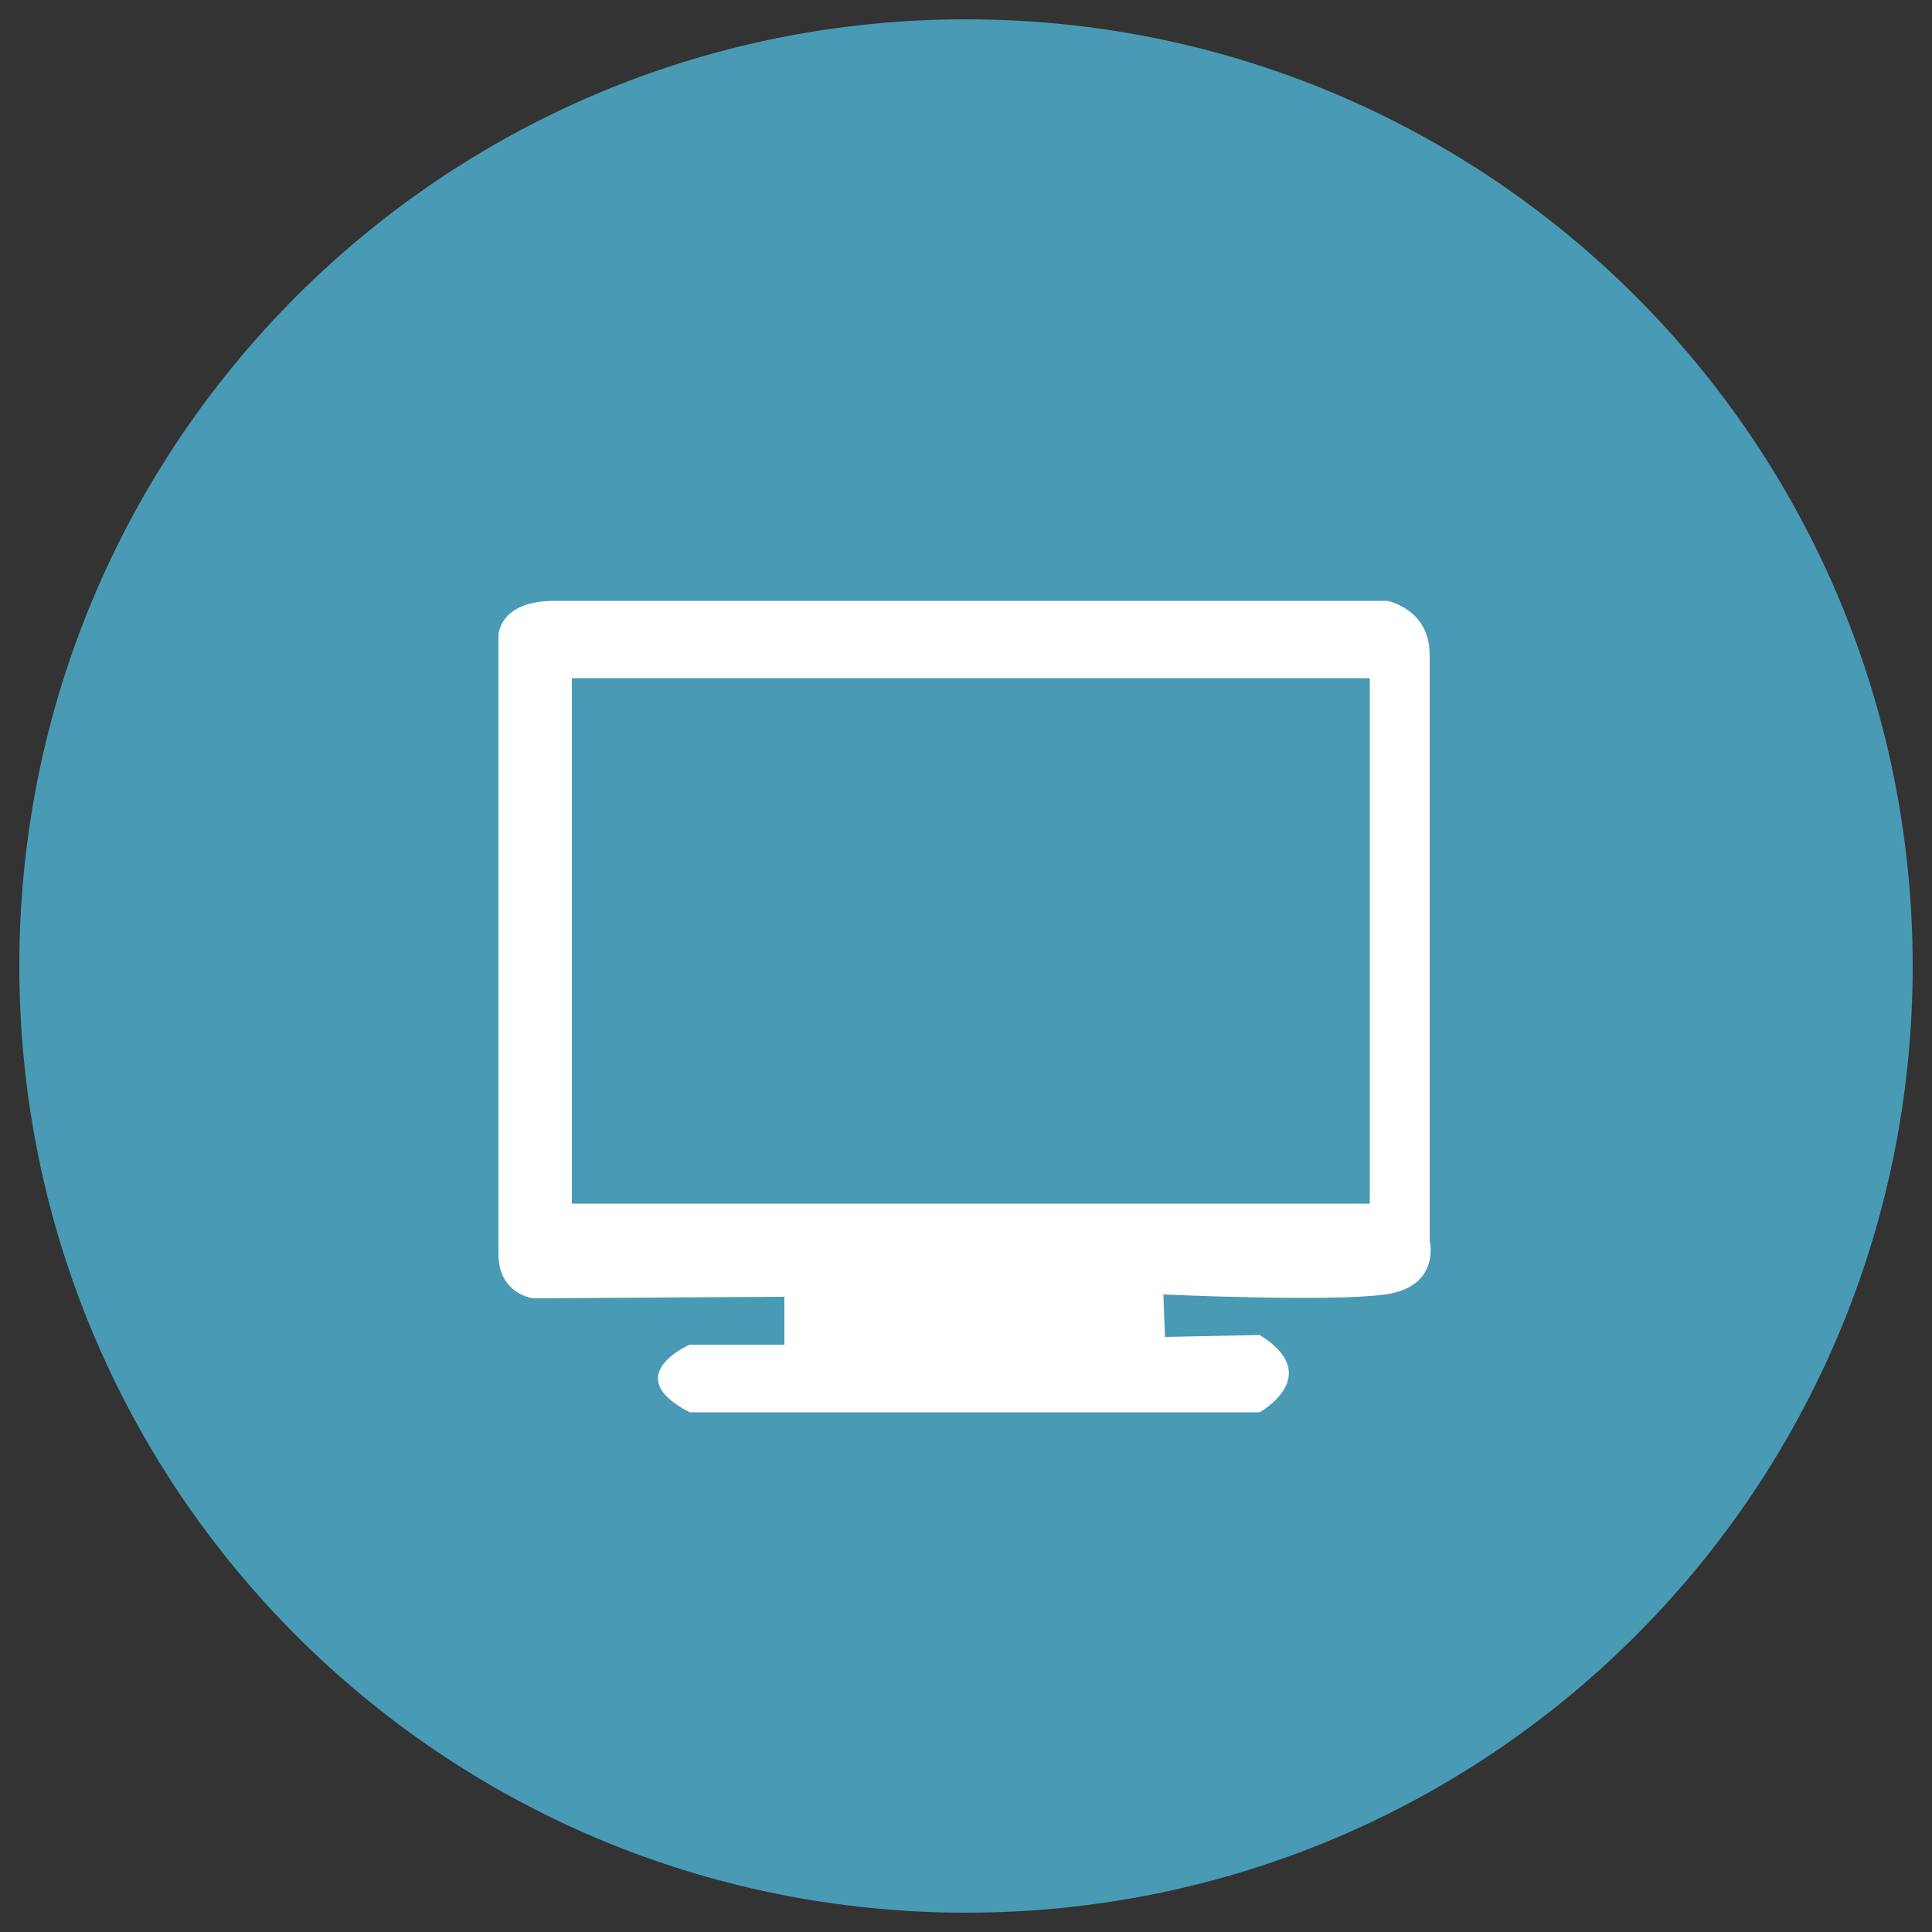 <?xml version="1.0" encoding="utf-8"?>
<!-- Generator: Adobe Illustrator 18.1.1, SVG Export Plug-In . SVG Version: 6.00 Build 0)  -->
<!DOCTYPE svg PUBLIC "-//W3C//DTD SVG 1.1//EN" "http://www.w3.org/Graphics/SVG/1.1/DTD/svg11.dtd">
<svg version="1.1" id="Layer_1" xmlns="http://www.w3.org/2000/svg" xmlns:xlink="http://www.w3.org/1999/xlink" x="0px" y="0px"
	 viewBox="0 0 100 100" enable-background="new 0 0 100 100" xml:space="preserve">
<rect x="0" y="0" width="100" height="100" fill="#333333" stroke="none"/>
<rect x="-73.3" y="-71.2" fill="none" width="246.6" height="242.4"/>
<g>
	<path fill="#499AB5" d="M99,50c0,27.1-21.9,49-49,49C22.9,99,1,77.1,1,50S22.9,1,50,1C77.1,1,99,22.9,99,50"/>
	<path fill="#FFFFFF" d="M40.6,67.1v2.5h-4.9c0,0-3.7,1.6,0,3.5h29.5c0,0,3.4-1.9,0-4l-4.9,0.1l-0.1-2.6l-19.9,0.5"/>
	<path fill="#FFFFFF" d="M74,64.2V33.9c0-2.4-2.2-2.8-2.2-2.8H28.7c-2.9,0-2.9,1.8-2.9,1.8v32c0,2.1,1.8,2.3,1.8,2.3L60.2,67
		c0,0,8.7,0.4,11.5,0C74.6,66.6,74,64.2,74,64.2z M70.9,62.3H29.6V35.1h41.3V62.3z"/>
</g>
</svg>
